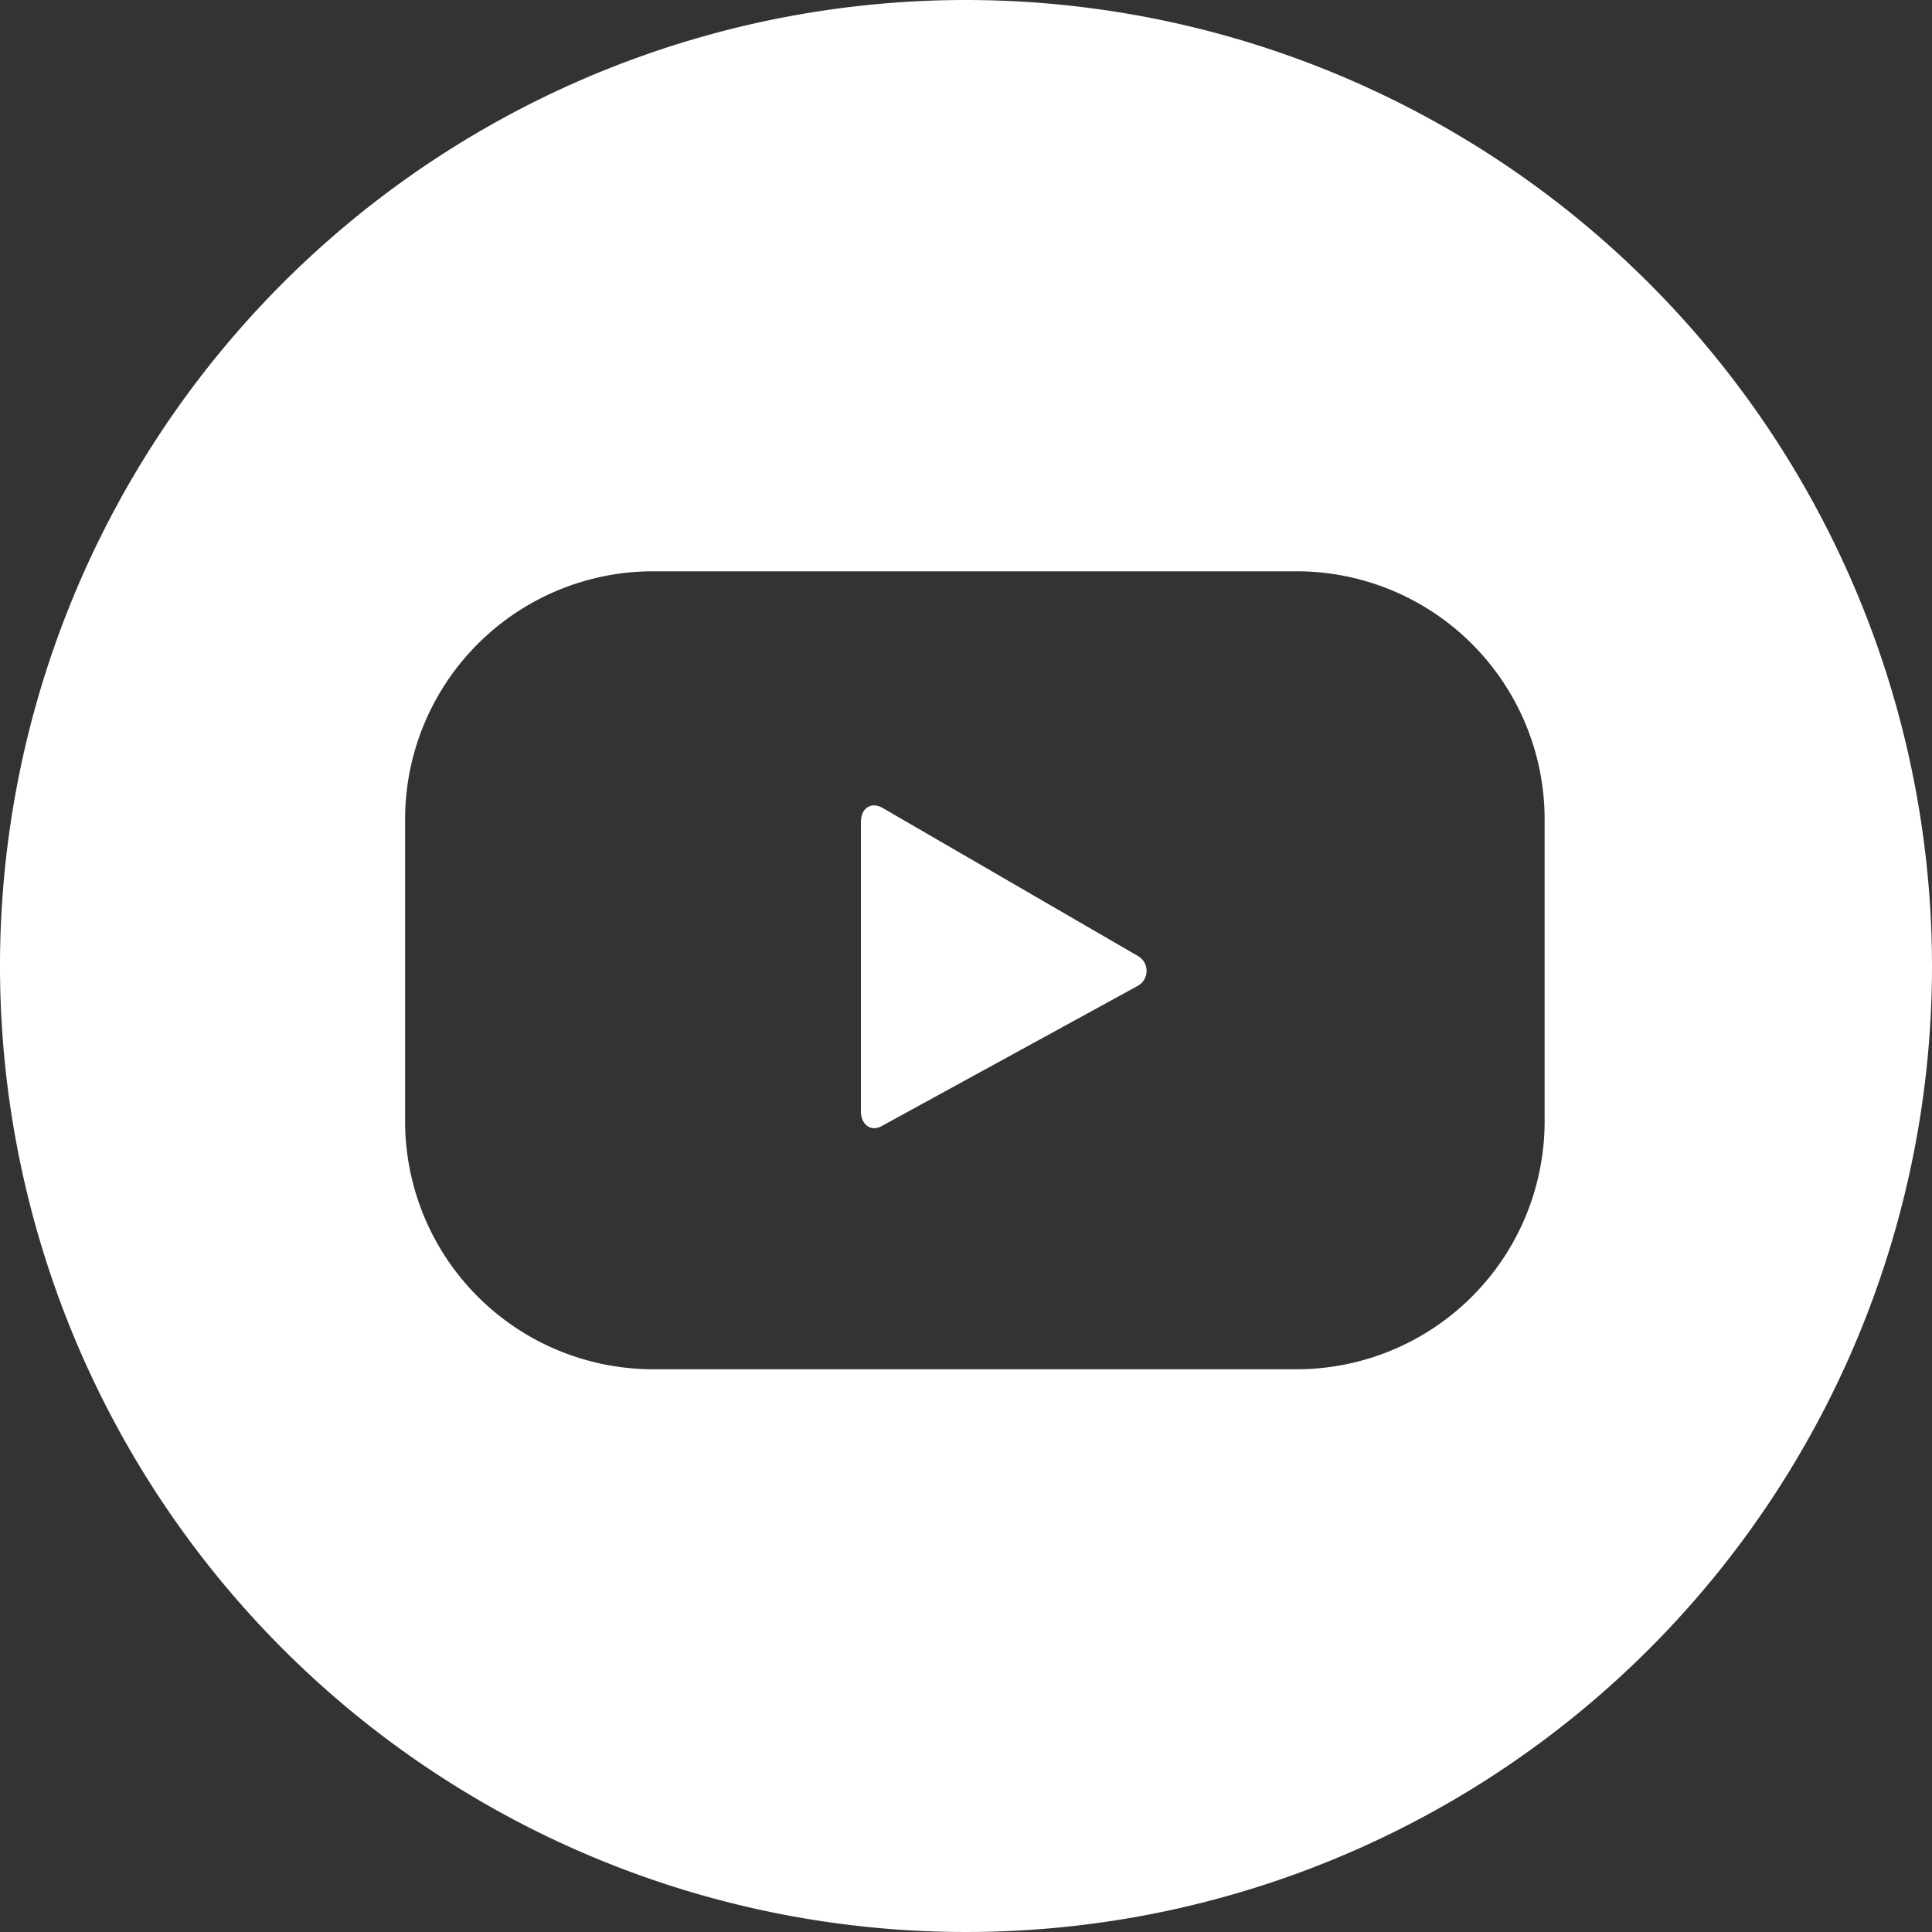 <svg xmlns="http://www.w3.org/2000/svg" viewBox="0 0 31.62 31.62"><rect x="0" y="0" width="31.62" height="31.62" fill="#333333" stroke="none"/><defs><style>.cls-1{fill:#fff;}</style></defs><g id="Layer_2" data-name="Layer 2"><g id="Grid"><path class="cls-1" d="M15.81,0A15.81,15.81,0,1,0,31.62,15.81,15.82,15.82,0,0,0,15.81,0Zm9.47,18.35a4.06,4.06,0,0,1-4.06,4.06H10.69a4.06,4.06,0,0,1-4.06-4.06V13.41a4.06,4.06,0,0,1,4.06-4.06H21.22a4.06,4.06,0,0,1,4.06,4.06Z"/><path class="cls-1" d="M14.44,13.22c-.18-.1-.35,0-.35.24v4.73c0,.21.16.34.34.24l4.2-2.3a.28.28,0,0,0,0-.48Z"/></g></g></svg>
